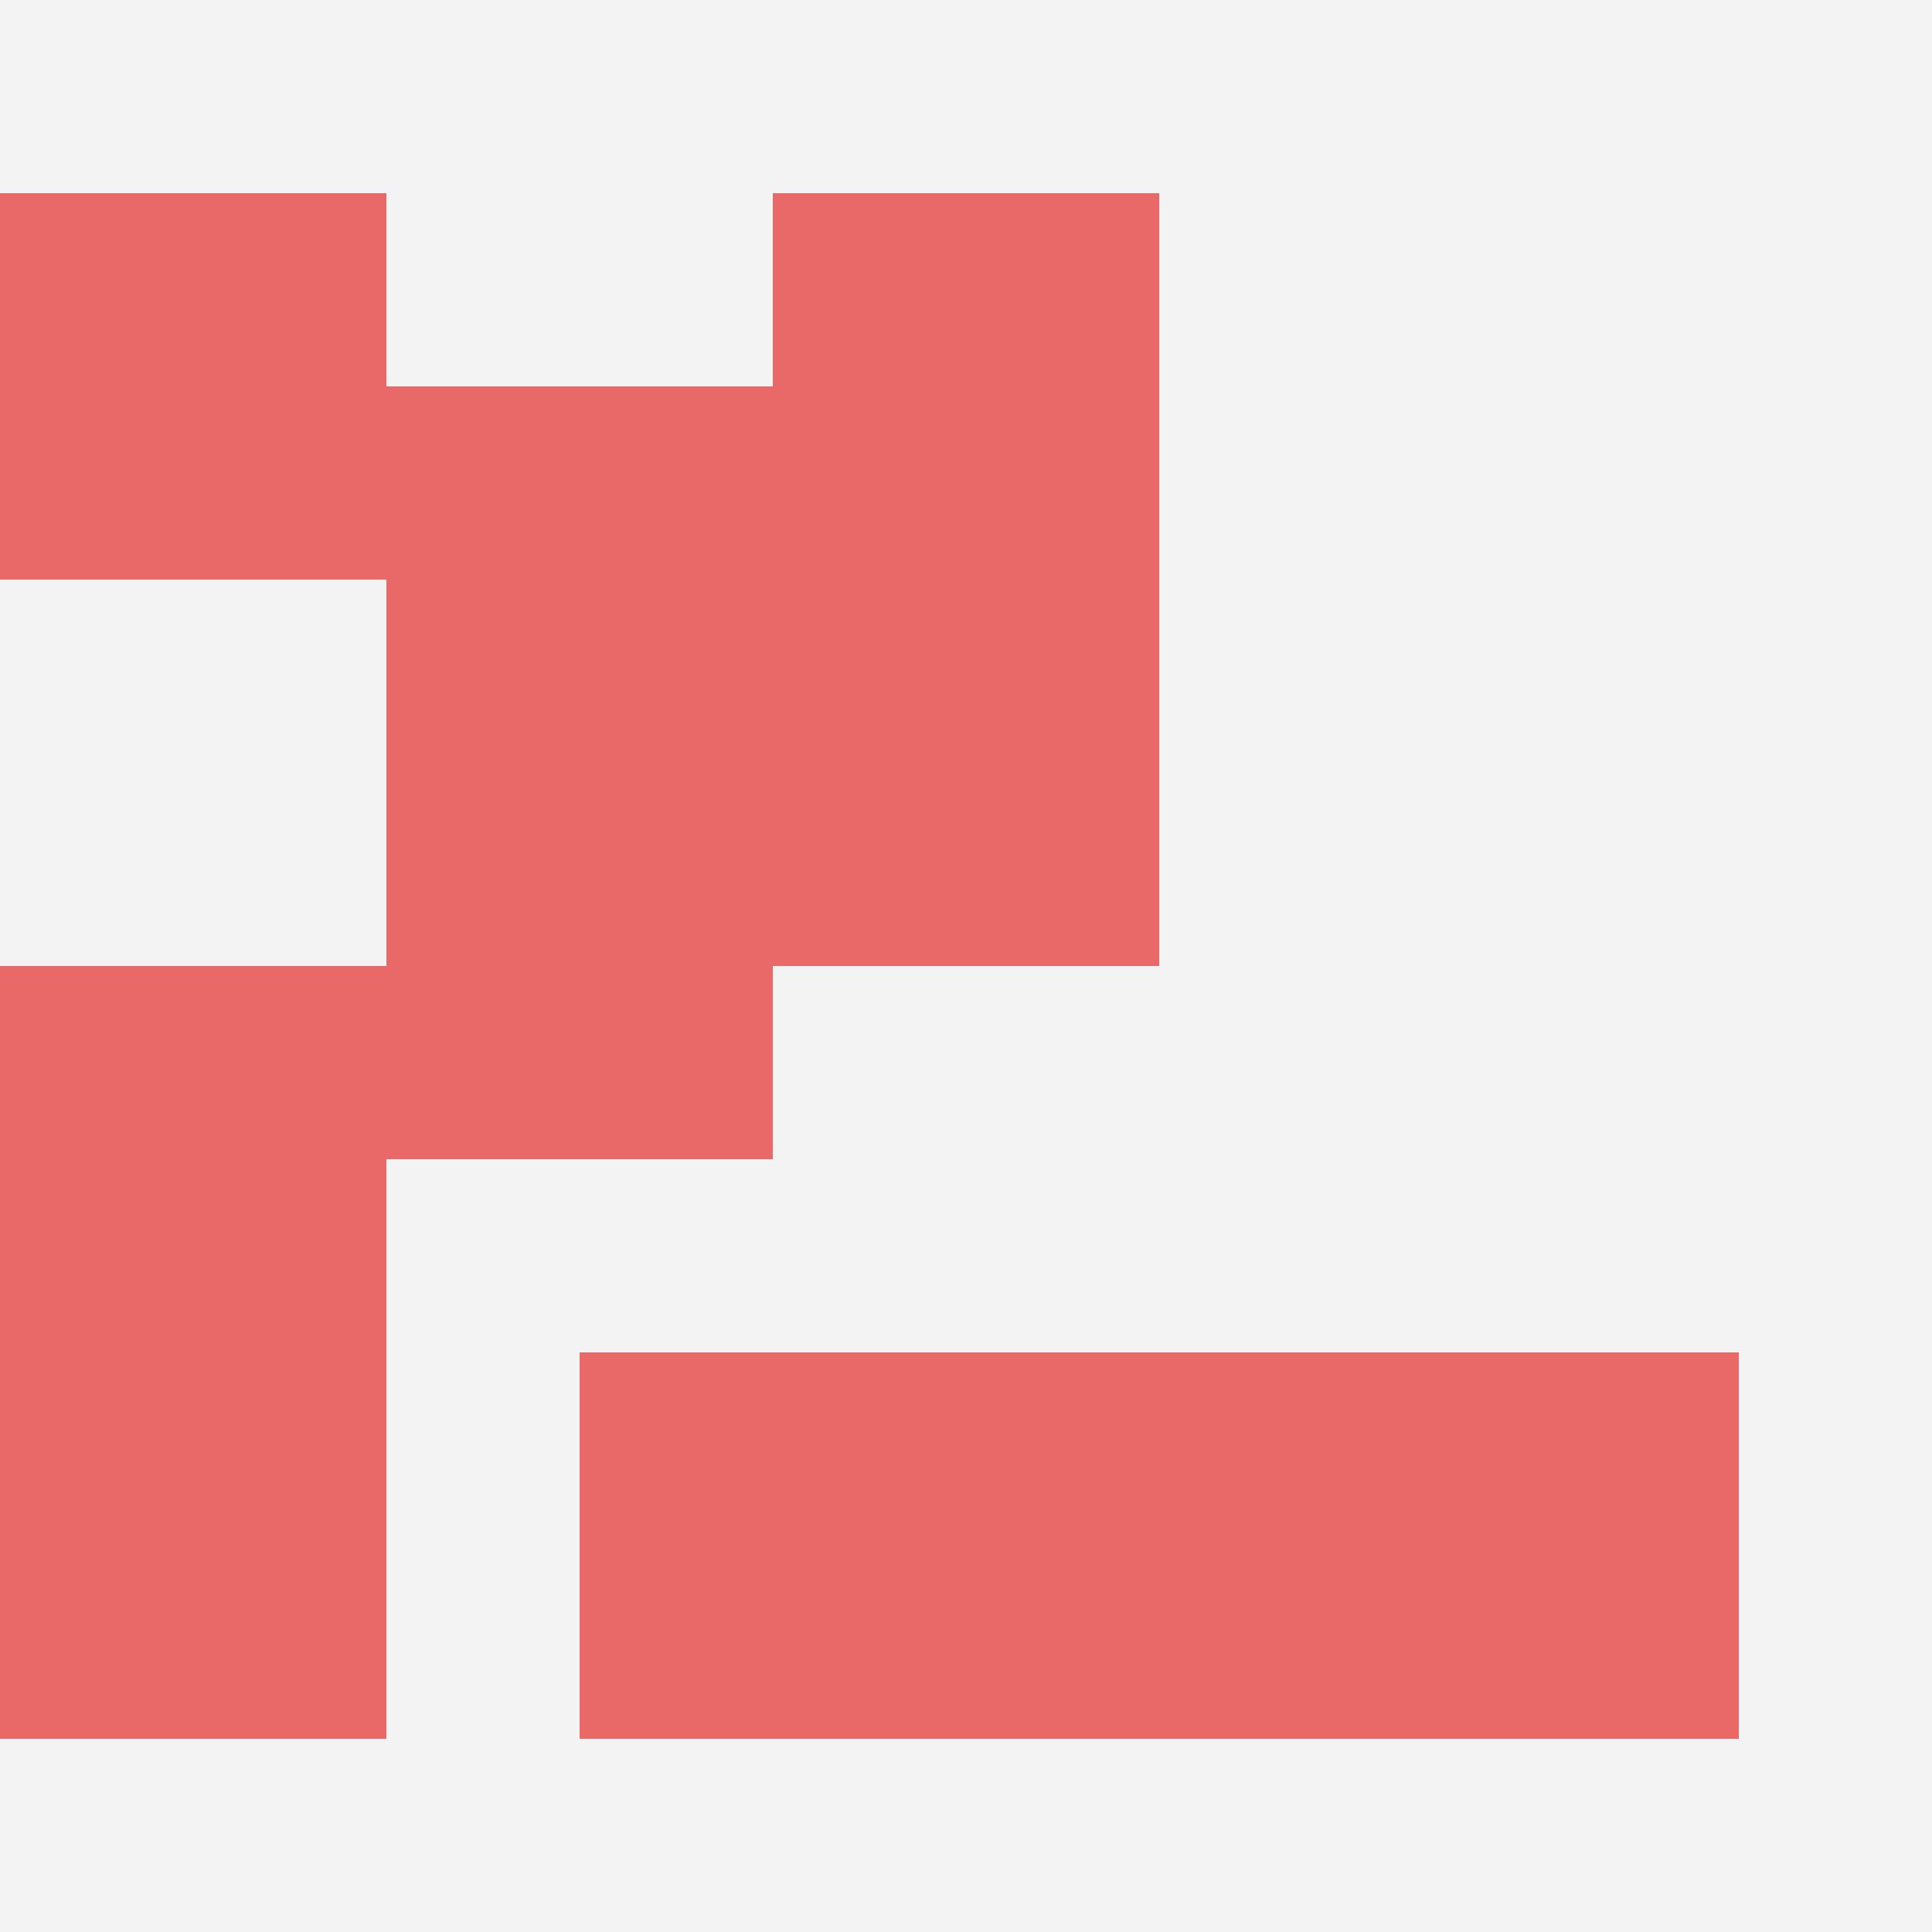 <svg id="ten-svg" xmlns="http://www.w3.org/2000/svg" preserveAspectRatio="xMinYMin meet" viewBox="0 0 10 10"> <rect x="0" y="0" width="10" height="10" fill="#F3F3F3"/><rect class="t" x="4" y="1"/><rect class="t" x="4" y="3"/><rect class="t" x="3" y="7"/><rect class="t" x="2" y="2"/><rect class="t" x="2" y="4"/><rect class="t" x="0" y="5"/><rect class="t" x="7" y="7"/><rect class="t" x="0" y="1"/><rect class="t" x="0" y="7"/><rect class="t" x="5" y="7"/><style>.t{width:2px;height:2px;fill:#E96868} #ten-svg{shape-rendering:crispedges;}</style></svg>
